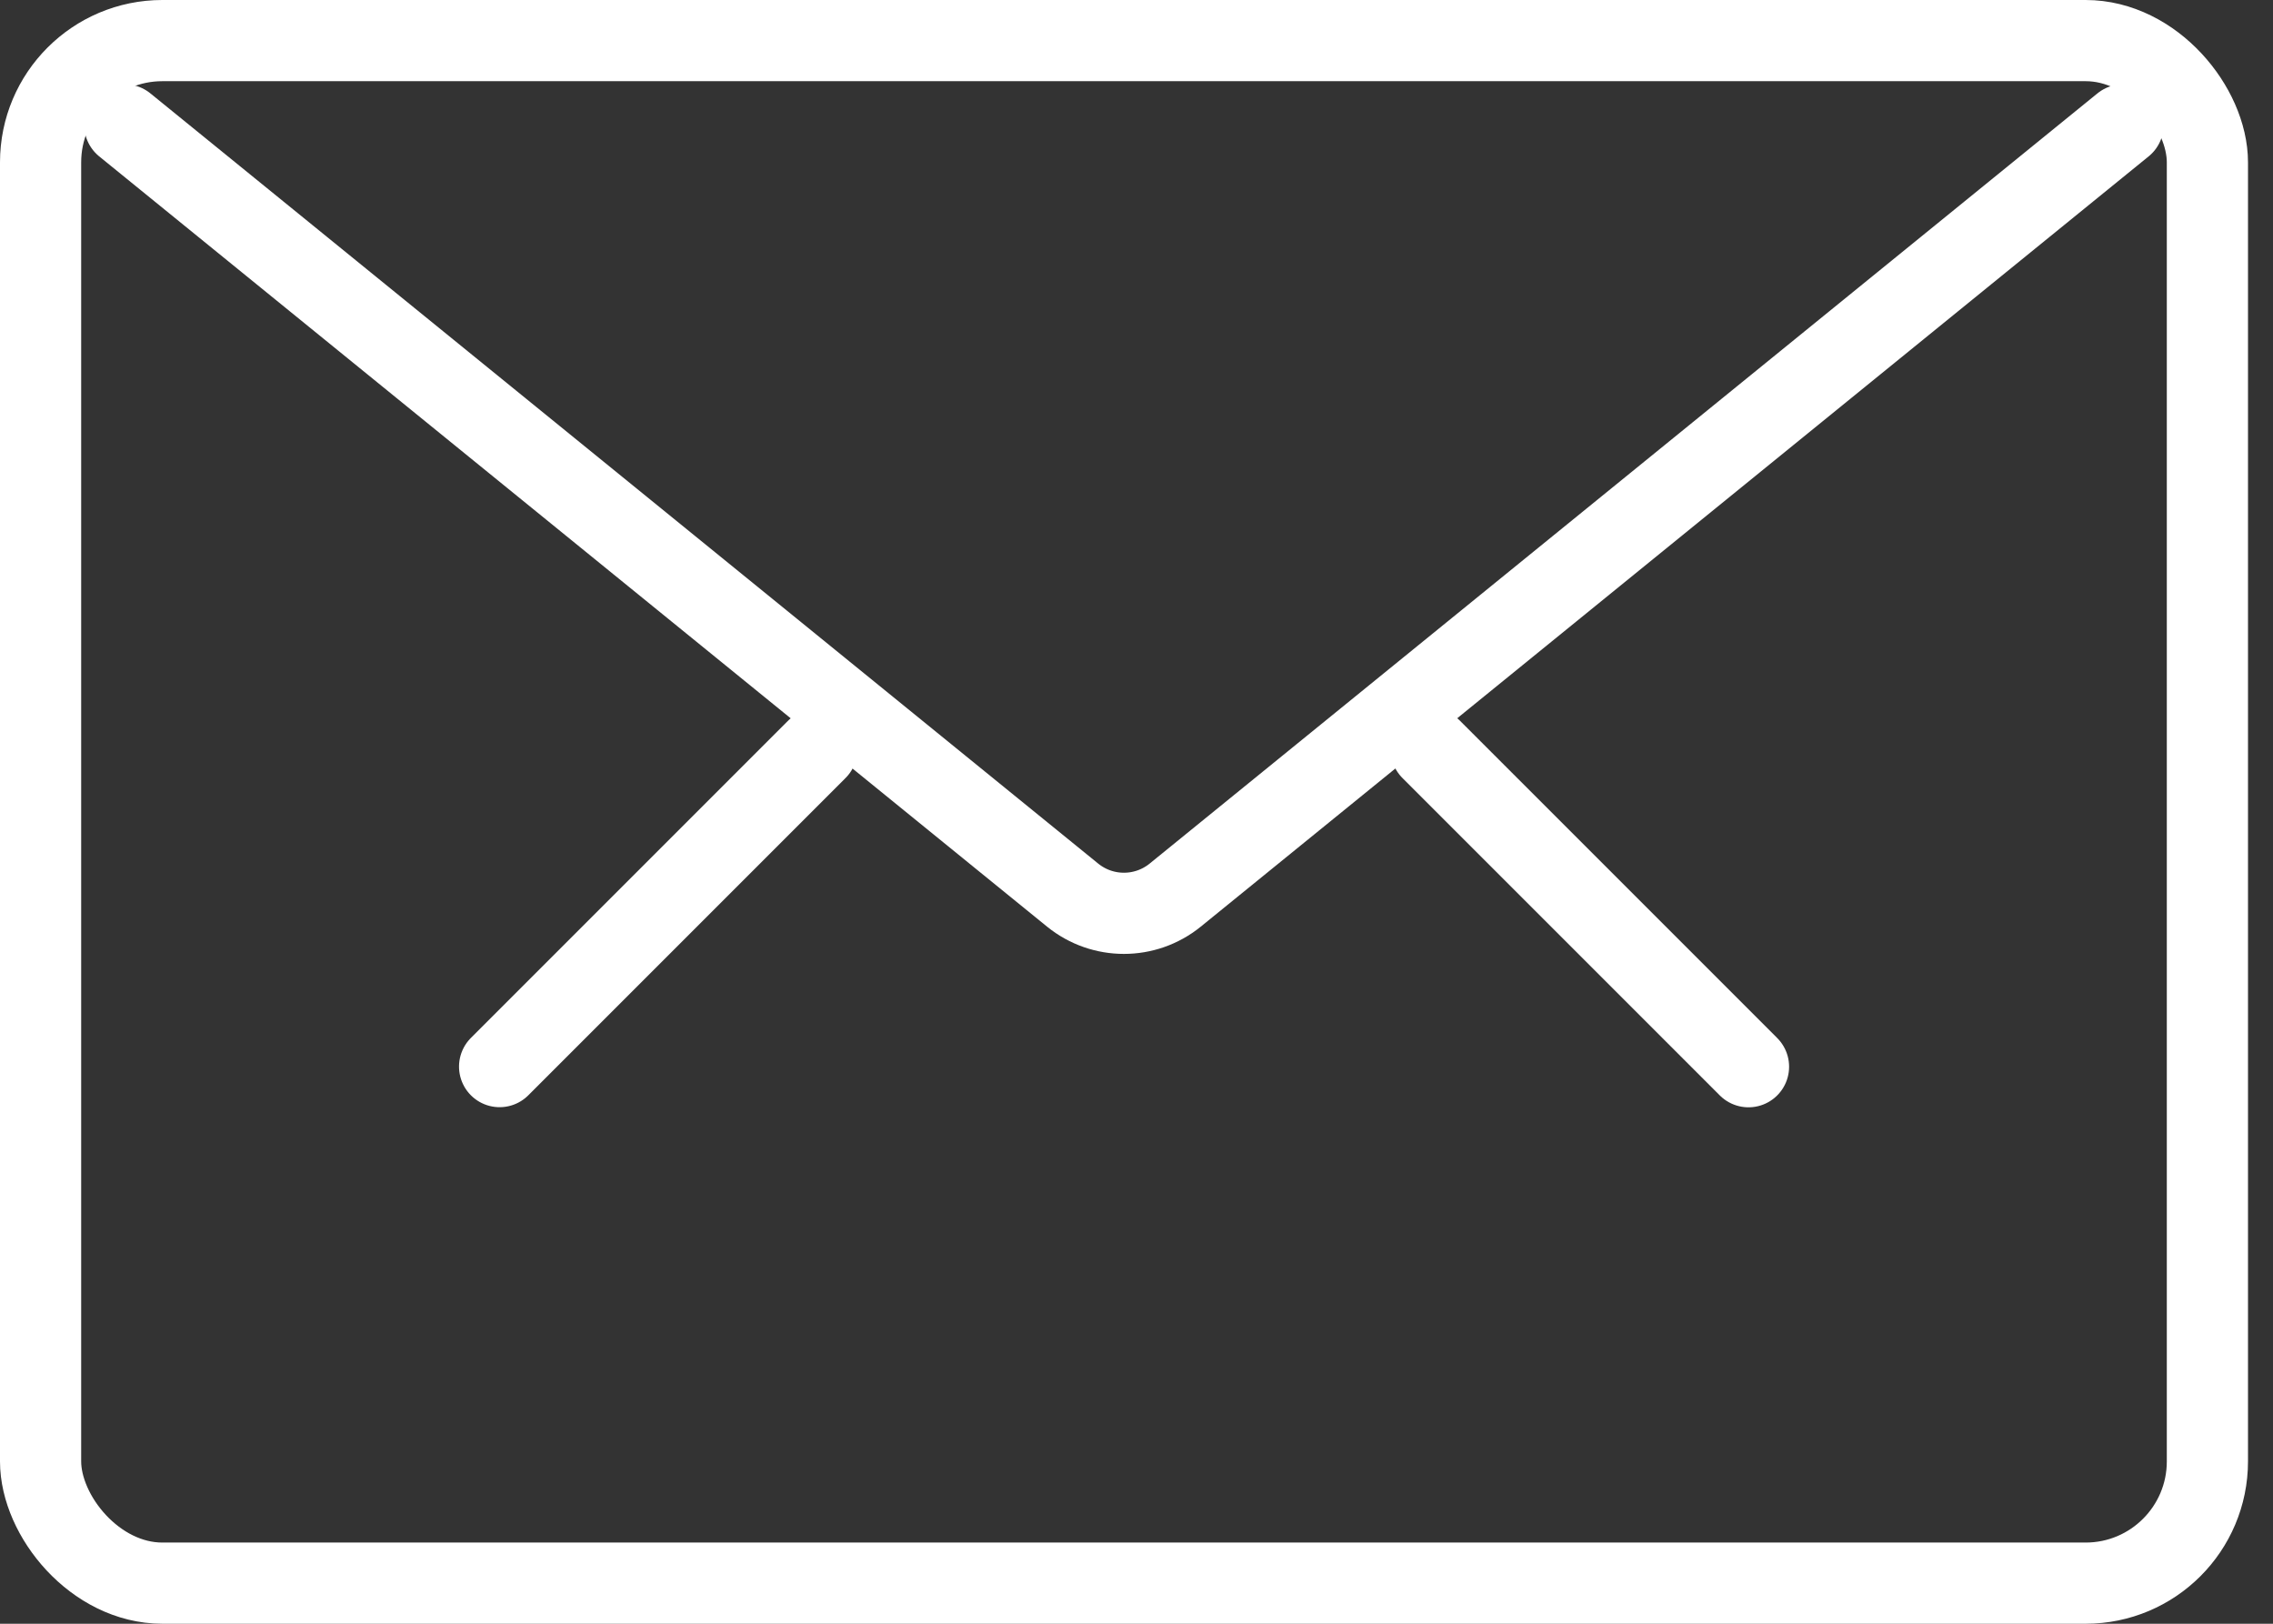 <svg xmlns="http://www.w3.org/2000/svg" width="28" height="20" viewBox="0 0 28 20" fill="none">
<rect x="0" y="0" width="28" height="20" fill="#333333" stroke="none"/>
<rect x="0.5" y="0.5" width="26.692" height="19" rx="1.5" stroke="white" stroke-linecap="round" stroke-linejoin="round" />
<path d="M1.537 1.538L13.214 11.026C13.582 11.324 14.108 11.324 14.476 11.026L26.153 1.538" stroke="white" stroke-linecap="round" stroke-linejoin="round" />
<line x1="17.63" y1="9.23" x2="21.539" y2="13.139" stroke="white" stroke-linecap="round" stroke-linejoin="round" />
<line x1="0.5" y1="-0.5" x2="6.027" y2="-0.5" transform="matrix(-0.707 0.707 0.707 0.707 10.769 9.23)" stroke="white" stroke-linecap="round" stroke-linejoin="round" />
</svg>
